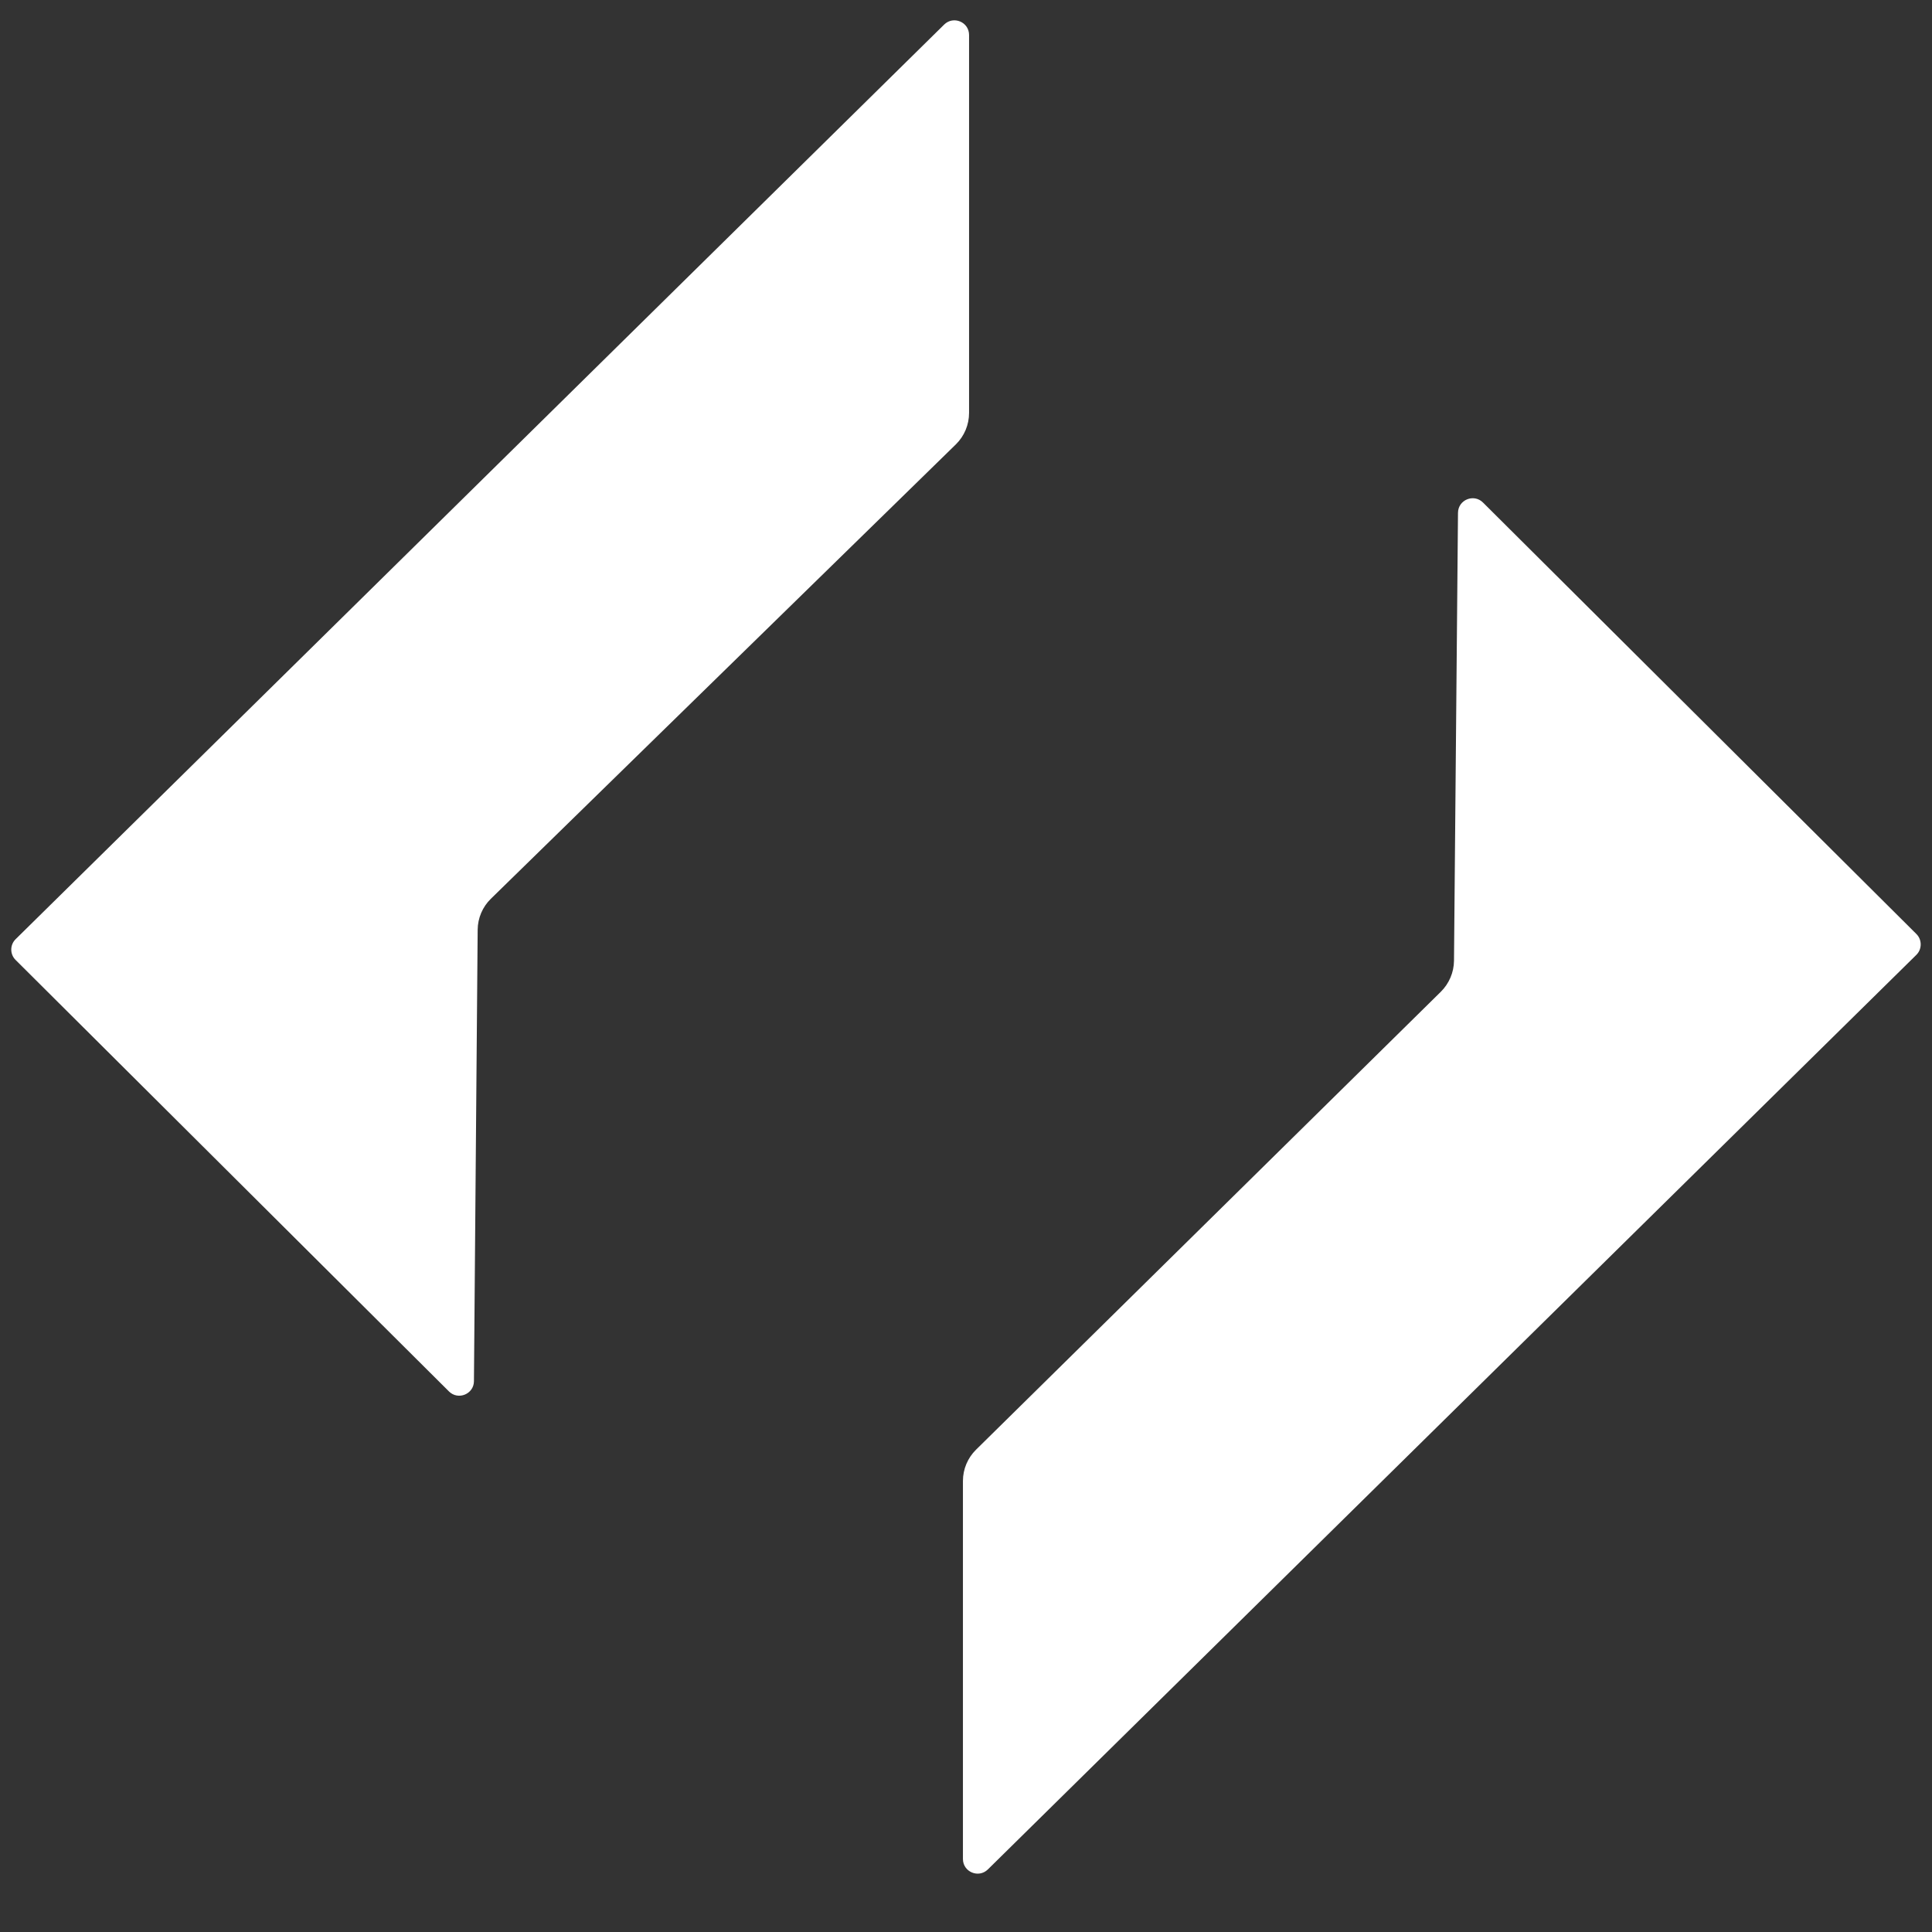 <svg width="29" height="29" viewBox="0 0 29 29" fill="none" xmlns="http://www.w3.org/2000/svg">
<rect x="0" y="0" width="29" height="29" fill="#333333" stroke="none"/>
<path d="M14.172 0.369C14.311 0.232 14.546 0.33 14.546 0.525L14.546 6.198C14.546 6.375 14.475 6.546 14.348 6.67L7.368 13.491C7.243 13.613 7.171 13.781 7.17 13.957L7.114 20.732C7.113 20.926 6.877 21.023 6.739 20.886L0.234 14.409C0.147 14.323 0.148 14.182 0.235 14.097L14.172 0.369Z" fill="#Ffffff"/>
<path d="M14.828 28.061C14.689 28.197 14.454 28.099 14.454 27.904L14.454 22.23C14.454 22.053 14.525 21.884 14.651 21.76L21.628 14.886C21.752 14.763 21.823 14.596 21.825 14.422L21.885 7.697C21.887 7.502 22.122 7.406 22.26 7.543L28.766 14.02C28.852 14.106 28.852 14.247 28.765 14.333L14.828 28.061Z" fill="#Ffffff"/>
</svg>
